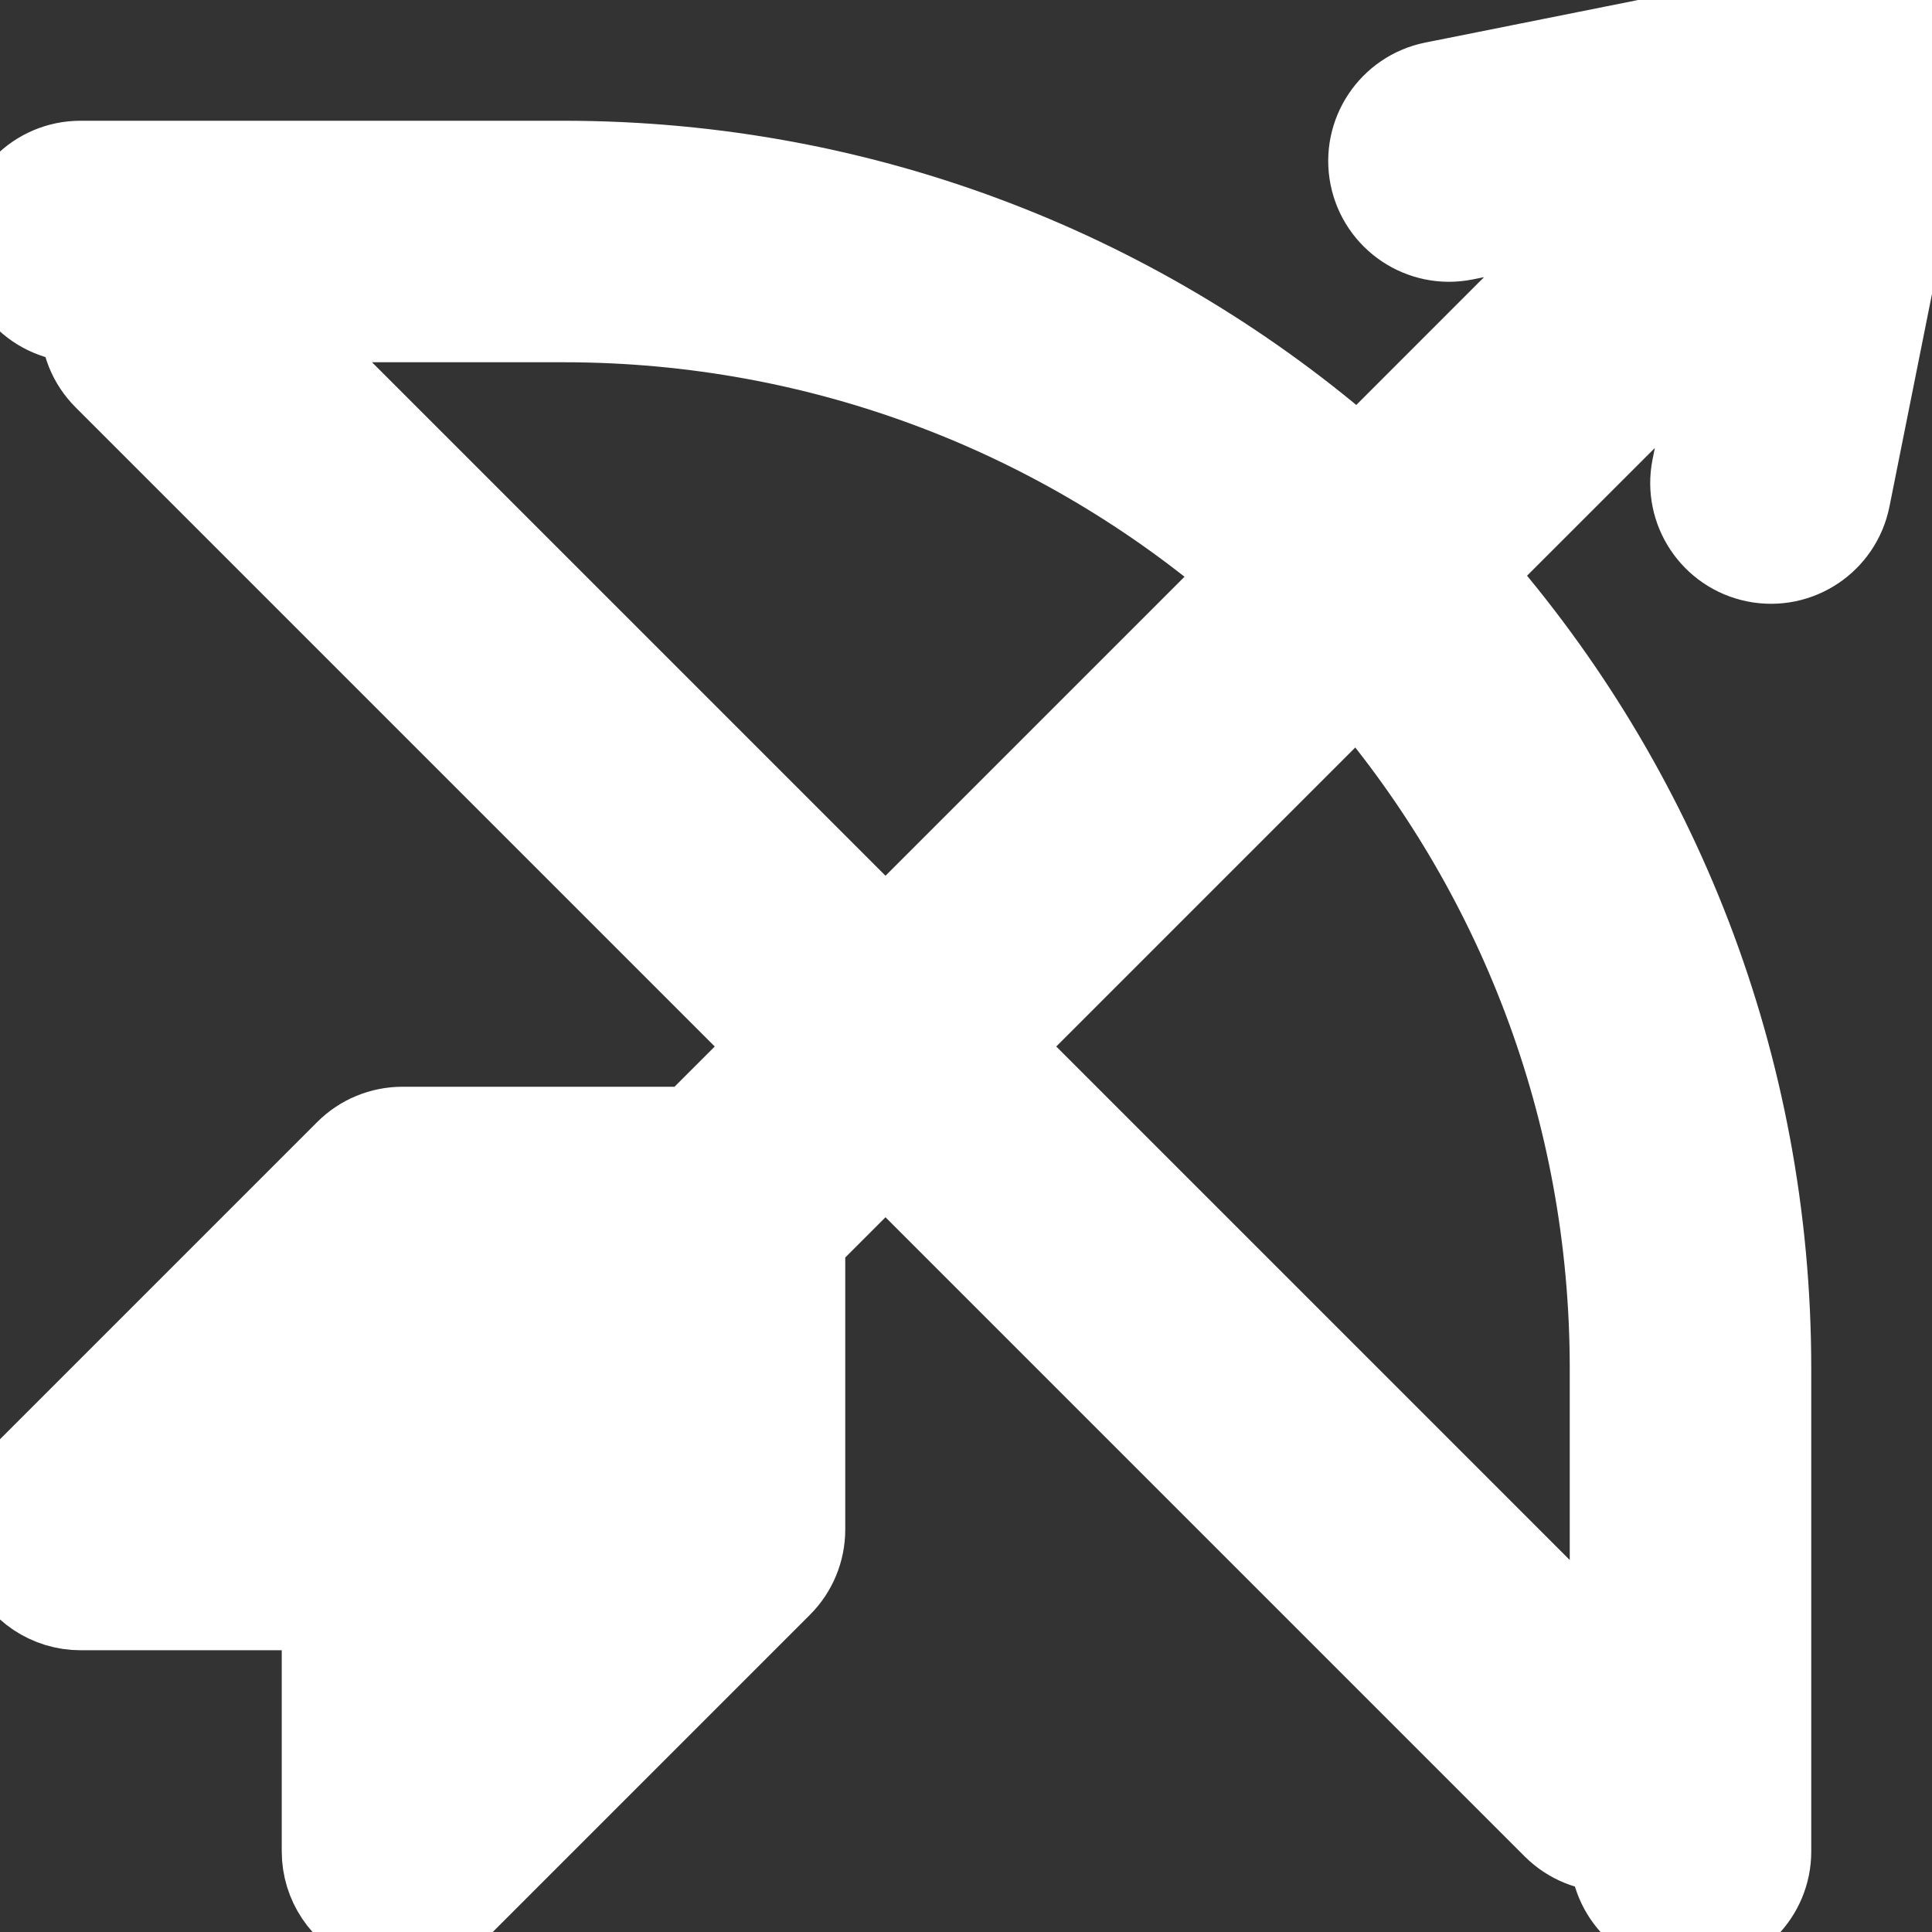 <!DOCTYPE svg PUBLIC "-//W3C//DTD SVG 1.1//EN" "http://www.w3.org/Graphics/SVG/1.1/DTD/svg11.dtd">
<!-- Uploaded to: SVG Repo, www.svgrepo.com, Transformed by: SVG Repo Mixer Tools -->
<svg width="800px" height="800px" viewBox="0 0 24 24" fill="none" xmlns="http://www.w3.org/2000/svg" stroke="#fff">
<rect x="0" y="0" width="24" height="24" fill="#333333" stroke="none"/>
<g id="SVGRepo_bgCarrier" stroke-width="0"/>
<g id="SVGRepo_tracerCarrier" stroke-linecap="round" stroke-linejoin="round"/>
<g id="SVGRepo_iconCarrier"> <path fill-rule="evenodd" clip-rule="evenodd" d="M23.981 1.196C24.046 0.868 23.944 0.529 23.707 0.293C23.471 0.056 23.132 -0.046 22.804 0.019L17.804 1.019C17.262 1.128 16.911 1.655 17.019 2.196C17.128 2.738 17.655 3.089 18.196 2.981L19.957 2.628L16.876 5.71C14.238 3.4 10.782 2 7 2H1C0.448 2 2.91966e-05 2.448 2.91966e-05 3C2.91966e-05 3.552 0.448 4 1 4C1 4.256 1.098 4.512 1.293 4.707L9.586 13L8.586 14H5C4.735 14 4.48 14.105 4.293 14.293L0.293 18.293C0.007 18.579 -0.079 19.009 0.076 19.383C0.231 19.756 0.596 20 1 20H4V23C4 23.404 4.244 23.769 4.617 23.924C4.991 24.079 5.421 23.993 5.707 23.707L9.707 19.707C9.895 19.52 10 19.265 10 19V15.414L11 14.414L19.293 22.707C19.488 22.902 19.744 23 20 23C20 23.552 20.448 24 21 24C21.552 24 22 23.552 22 23V17C22 13.218 20.6 9.762 18.29 7.124L21.372 4.043L21.019 5.804C20.911 6.345 21.262 6.872 21.804 6.981C22.346 7.089 22.872 6.738 22.981 6.196L23.981 1.196ZM15.458 7.128C13.185 5.178 10.23 4 7 4H3.414L11 11.586L15.458 7.128ZM12.414 13L16.872 8.542C18.822 10.815 20 13.77 20 17V20.586L12.414 13ZM5.414 16H6.586L4.586 18H3.414L5.414 16ZM8 18.586L6 20.586V19.414L8 17.414V18.586Z" fill="#fff"/> </g>
</svg>